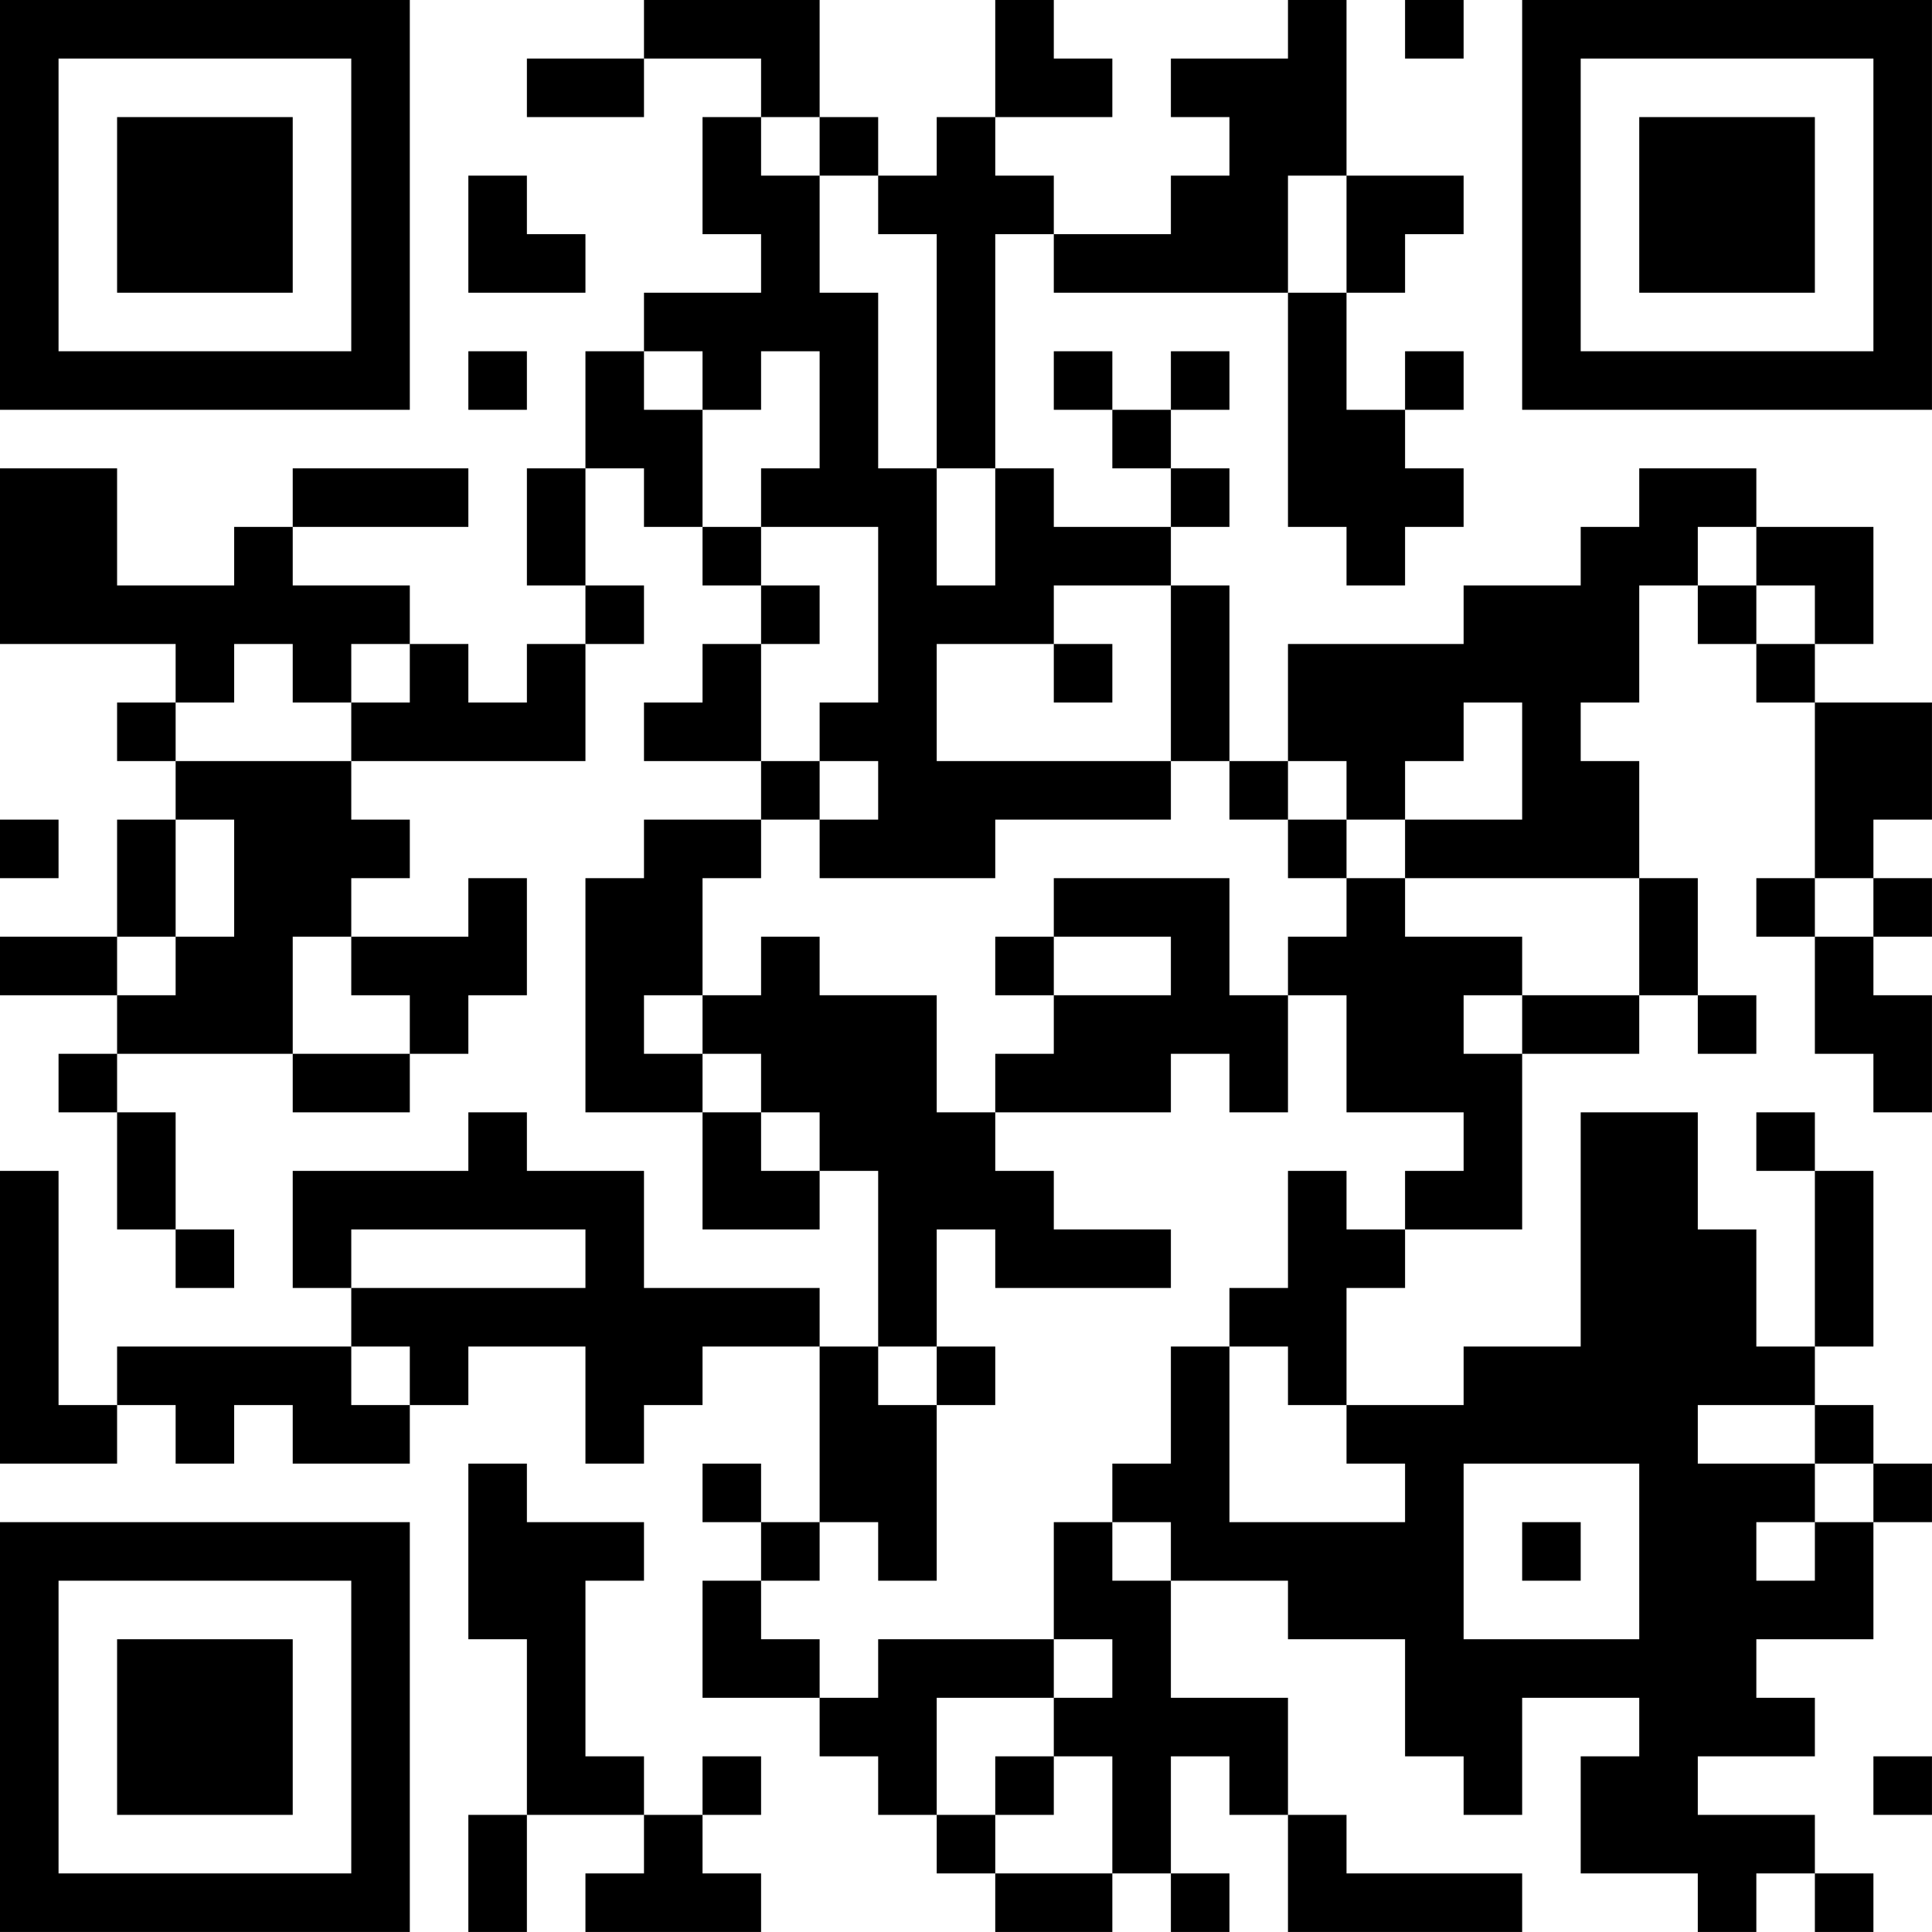 <?xml version="1.0" encoding="UTF-8"?>
<svg xmlns="http://www.w3.org/2000/svg" version="1.1" width="400" height="400" viewBox="0 0 400 400"><rect x="0" y="0" width="400" height="400" fill="#ffffff"/><g transform="scale(12.121)"><g transform="translate(0,0)"><path fill-rule="evenodd" d="M11 0L11 1L9 1L9 2L11 2L11 1L13 1L13 2L12 2L12 4L13 4L13 5L11 5L11 6L10 6L10 8L9 8L9 10L10 10L10 11L9 11L9 12L8 12L8 11L7 11L7 10L5 10L5 9L8 9L8 8L5 8L5 9L4 9L4 10L2 10L2 8L0 8L0 11L3 11L3 12L2 12L2 13L3 13L3 14L2 14L2 16L0 16L0 17L2 17L2 18L1 18L1 19L2 19L2 21L3 21L3 22L4 22L4 21L3 21L3 19L2 19L2 18L5 18L5 19L7 19L7 18L8 18L8 17L9 17L9 15L8 15L8 16L6 16L6 15L7 15L7 14L6 14L6 13L10 13L10 11L11 11L11 10L10 10L10 8L11 8L11 9L12 9L12 10L13 10L13 11L12 11L12 12L11 12L11 13L13 13L13 14L11 14L11 15L10 15L10 19L12 19L12 21L14 21L14 20L15 20L15 23L14 23L14 22L11 22L11 20L9 20L9 19L8 19L8 20L5 20L5 22L6 22L6 23L2 23L2 24L1 24L1 20L0 20L0 25L2 25L2 24L3 24L3 25L4 25L4 24L5 24L5 25L7 25L7 24L8 24L8 23L10 23L10 25L11 25L11 24L12 24L12 23L14 23L14 26L13 26L13 25L12 25L12 26L13 26L13 27L12 27L12 29L14 29L14 30L15 30L15 31L16 31L16 32L17 32L17 33L19 33L19 32L20 32L20 33L21 33L21 32L20 32L20 30L21 30L21 31L22 31L22 33L26 33L26 32L23 32L23 31L22 31L22 29L20 29L20 27L22 27L22 28L24 28L24 30L25 30L25 31L26 31L26 29L28 29L28 30L27 30L27 32L29 32L29 33L30 33L30 32L31 32L31 33L32 33L32 32L31 32L31 31L29 31L29 30L31 30L31 29L30 29L30 28L32 28L32 26L33 26L33 25L32 25L32 24L31 24L31 23L32 23L32 20L31 20L31 19L30 19L30 20L31 20L31 23L30 23L30 21L29 21L29 19L27 19L27 23L25 23L25 24L23 24L23 22L24 22L24 21L26 21L26 18L28 18L28 17L29 17L29 18L30 18L30 17L29 17L29 15L28 15L28 13L27 13L27 12L28 12L28 10L29 10L29 11L30 11L30 12L31 12L31 15L30 15L30 16L31 16L31 18L32 18L32 19L33 19L33 17L32 17L32 16L33 16L33 15L32 15L32 14L33 14L33 12L31 12L31 11L32 11L32 9L30 9L30 8L28 8L28 9L27 9L27 10L25 10L25 11L22 11L22 13L21 13L21 10L20 10L20 9L21 9L21 8L20 8L20 7L21 7L21 6L20 6L20 7L19 7L19 6L18 6L18 7L19 7L19 8L20 8L20 9L18 9L18 8L17 8L17 4L18 4L18 5L22 5L22 9L23 9L23 10L24 10L24 9L25 9L25 8L24 8L24 7L25 7L25 6L24 6L24 7L23 7L23 5L24 5L24 4L25 4L25 3L23 3L23 0L22 0L22 1L20 1L20 2L21 2L21 3L20 3L20 4L18 4L18 3L17 3L17 2L19 2L19 1L18 1L18 0L17 0L17 2L16 2L16 3L15 3L15 2L14 2L14 0ZM24 0L24 1L25 1L25 0ZM13 2L13 3L14 3L14 5L15 5L15 8L16 8L16 10L17 10L17 8L16 8L16 4L15 4L15 3L14 3L14 2ZM8 3L8 5L10 5L10 4L9 4L9 3ZM22 3L22 5L23 5L23 3ZM8 6L8 7L9 7L9 6ZM11 6L11 7L12 7L12 9L13 9L13 10L14 10L14 11L13 11L13 13L14 13L14 14L13 14L13 15L12 15L12 17L11 17L11 18L12 18L12 19L13 19L13 20L14 20L14 19L13 19L13 18L12 18L12 17L13 17L13 16L14 16L14 17L16 17L16 19L17 19L17 20L18 20L18 21L20 21L20 22L17 22L17 21L16 21L16 23L15 23L15 24L16 24L16 27L15 27L15 26L14 26L14 27L13 27L13 28L14 28L14 29L15 29L15 28L18 28L18 29L16 29L16 31L17 31L17 32L19 32L19 30L18 30L18 29L19 29L19 28L18 28L18 26L19 26L19 27L20 27L20 26L19 26L19 25L20 25L20 23L21 23L21 26L24 26L24 25L23 25L23 24L22 24L22 23L21 23L21 22L22 22L22 20L23 20L23 21L24 21L24 20L25 20L25 19L23 19L23 17L22 17L22 16L23 16L23 15L24 15L24 16L26 16L26 17L25 17L25 18L26 18L26 17L28 17L28 15L24 15L24 14L26 14L26 12L25 12L25 13L24 13L24 14L23 14L23 13L22 13L22 14L21 14L21 13L20 13L20 10L18 10L18 11L16 11L16 13L20 13L20 14L17 14L17 15L14 15L14 14L15 14L15 13L14 13L14 12L15 12L15 9L13 9L13 8L14 8L14 6L13 6L13 7L12 7L12 6ZM29 9L29 10L30 10L30 11L31 11L31 10L30 10L30 9ZM4 11L4 12L3 12L3 13L6 13L6 12L7 12L7 11L6 11L6 12L5 12L5 11ZM18 11L18 12L19 12L19 11ZM0 14L0 15L1 15L1 14ZM3 14L3 16L2 16L2 17L3 17L3 16L4 16L4 14ZM22 14L22 15L23 15L23 14ZM18 15L18 16L17 16L17 17L18 17L18 18L17 18L17 19L20 19L20 18L21 18L21 19L22 19L22 17L21 17L21 15ZM31 15L31 16L32 16L32 15ZM5 16L5 18L7 18L7 17L6 17L6 16ZM18 16L18 17L20 17L20 16ZM6 21L6 22L10 22L10 21ZM6 23L6 24L7 24L7 23ZM16 23L16 24L17 24L17 23ZM29 24L29 25L31 25L31 26L30 26L30 27L31 27L31 26L32 26L32 25L31 25L31 24ZM8 25L8 28L9 28L9 31L8 31L8 33L9 33L9 31L11 31L11 32L10 32L10 33L13 33L13 32L12 32L12 31L13 31L13 30L12 30L12 31L11 31L11 30L10 30L10 27L11 27L11 26L9 26L9 25ZM25 25L25 28L28 28L28 25ZM26 26L26 27L27 27L27 26ZM17 30L17 31L18 31L18 30ZM32 30L32 31L33 31L33 30ZM0 0L0 7L7 7L7 0ZM1 1L1 6L6 6L6 1ZM2 2L2 5L5 5L5 2ZM26 0L26 7L33 7L33 0ZM27 1L27 6L32 6L32 1ZM28 2L28 5L31 5L31 2ZM0 26L0 33L7 33L7 26ZM1 27L1 32L6 32L6 27ZM2 28L2 31L5 31L5 28Z" fill="#000000"/></g></g></svg>
